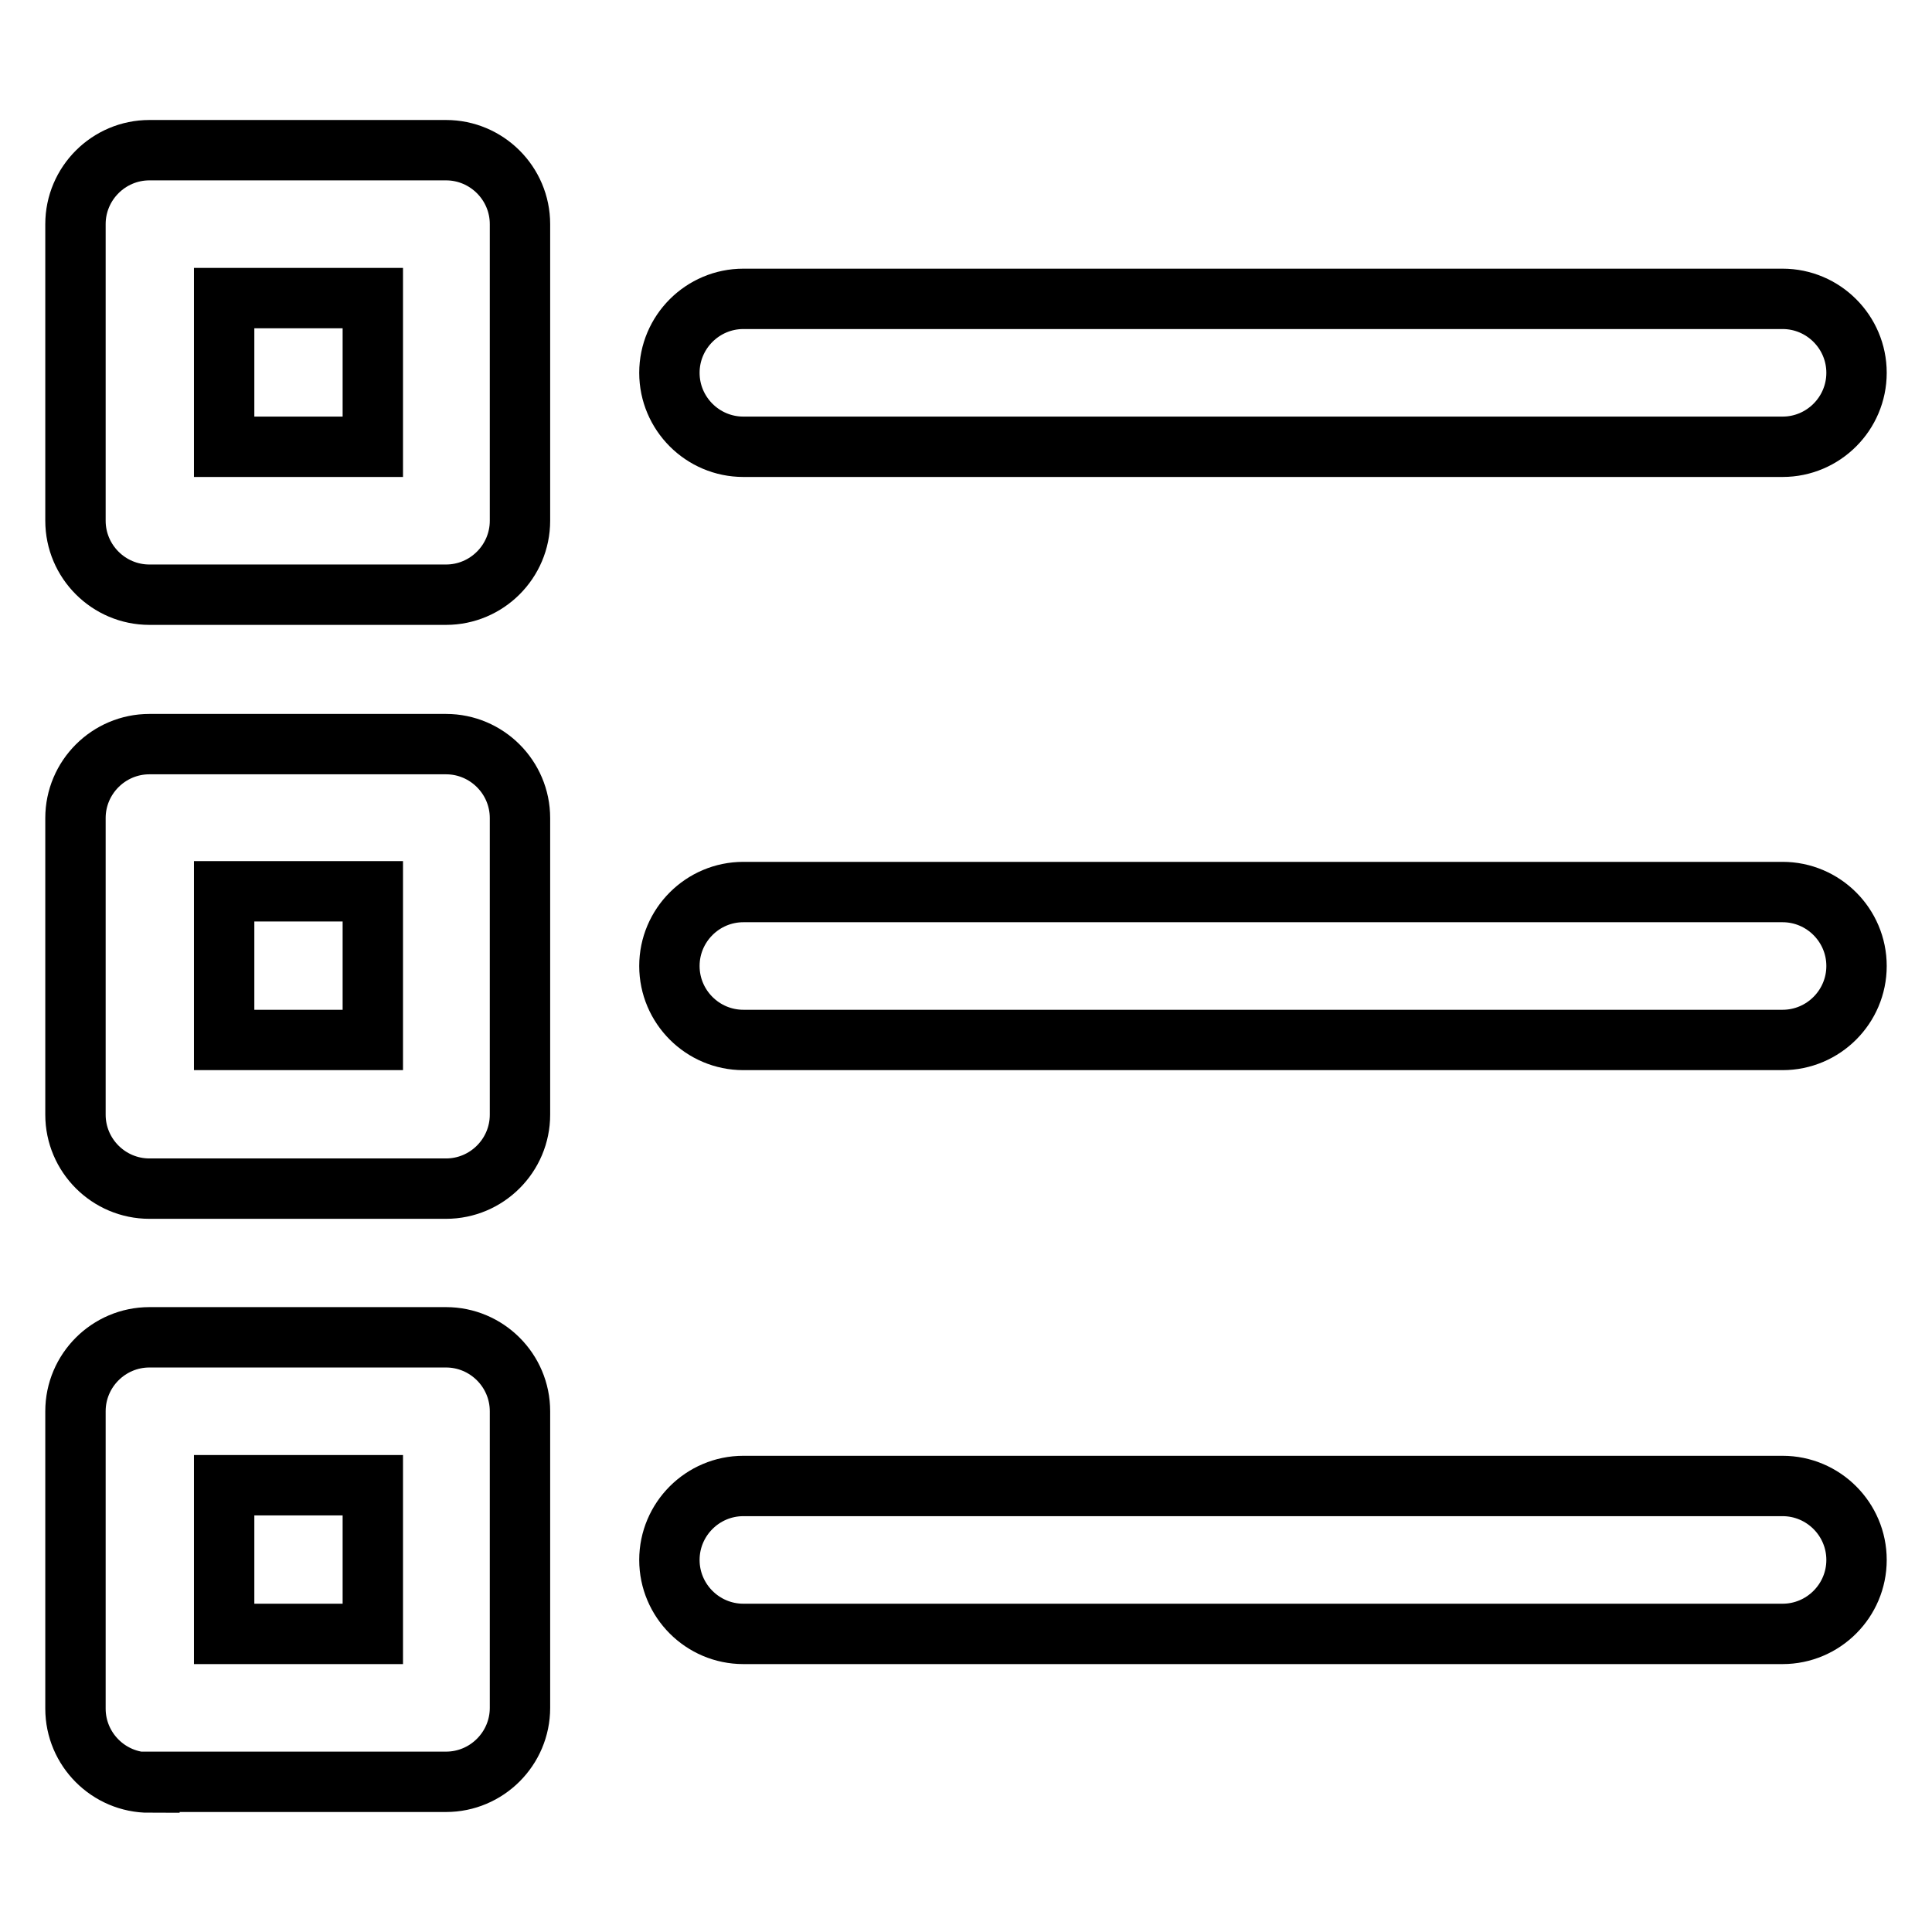 <?xml version="1.0" encoding="utf-8"?>
<!-- Svg Vector Icons : http://www.onlinewebfonts.com/icon -->
<!DOCTYPE svg PUBLIC "-//W3C//DTD SVG 1.1//EN" "http://www.w3.org/Graphics/SVG/1.1/DTD/svg11.dtd">
<svg version="1.1" xmlns="http://www.w3.org/2000/svg" xmlns:xlink="http://www.w3.org/1999/xlink" x="0px" y="0px" viewBox="0 0 256 256" enable-background="new 0 0 256 256" xml:space="preserve">
<g> <path stroke-width="8" fill-opacity="0" stroke="#000000"  d="M19.8,78.8c-5.4,0-9.8-4.4-9.8-9.8V29.7c0-5.4,4.4-9.8,9.8-9.8h39.3c5.4,0,9.8,4.4,9.8,9.8V69 c0,5.4-4.4,9.8-9.8,9.8H19.8z M29.7,59.2h19.7V39.5H29.7V59.2z M98.5,59.2c-5.4,0-9.8-4.4-9.8-9.8c0-5.4,4.4-9.8,9.8-9.8h137.7 c5.4,0,9.8,4.4,9.8,9.8c0,5.4-4.4,9.8-9.8,9.8H98.5z M19.8,157.5c-5.4,0-9.8-4.4-9.8-9.8v-39.3c0-5.4,4.4-9.8,9.8-9.8h39.3 c5.4,0,9.8,4.4,9.8,9.8v39.3c0,5.4-4.4,9.8-9.8,9.8H19.8z M29.7,137.8h19.7v-19.7H29.7V137.8z M98.5,137.8c-5.4,0-9.8-4.4-9.8-9.8 c0-5.4,4.4-9.8,9.8-9.8h137.7c5.4,0,9.8,4.4,9.8,9.8c0,5.4-4.4,9.8-9.8,9.8H98.5z M19.8,236.2c-5.4,0-9.8-4.4-9.8-9.8V187 c0-5.4,4.4-9.8,9.8-9.8h39.3c5.4,0,9.8,4.4,9.8,9.8v39.3c0,5.4-4.4,9.8-9.8,9.8H19.8z M29.7,216.5h19.7v-19.7H29.7V216.5z  M98.5,216.5c-5.4,0-9.8-4.4-9.8-9.8c0-5.4,4.4-9.8,9.8-9.8h137.7c5.4,0,9.8,4.4,9.8,9.8c0,5.4-4.4,9.8-9.8,9.8H98.5z"/></g>
</svg>